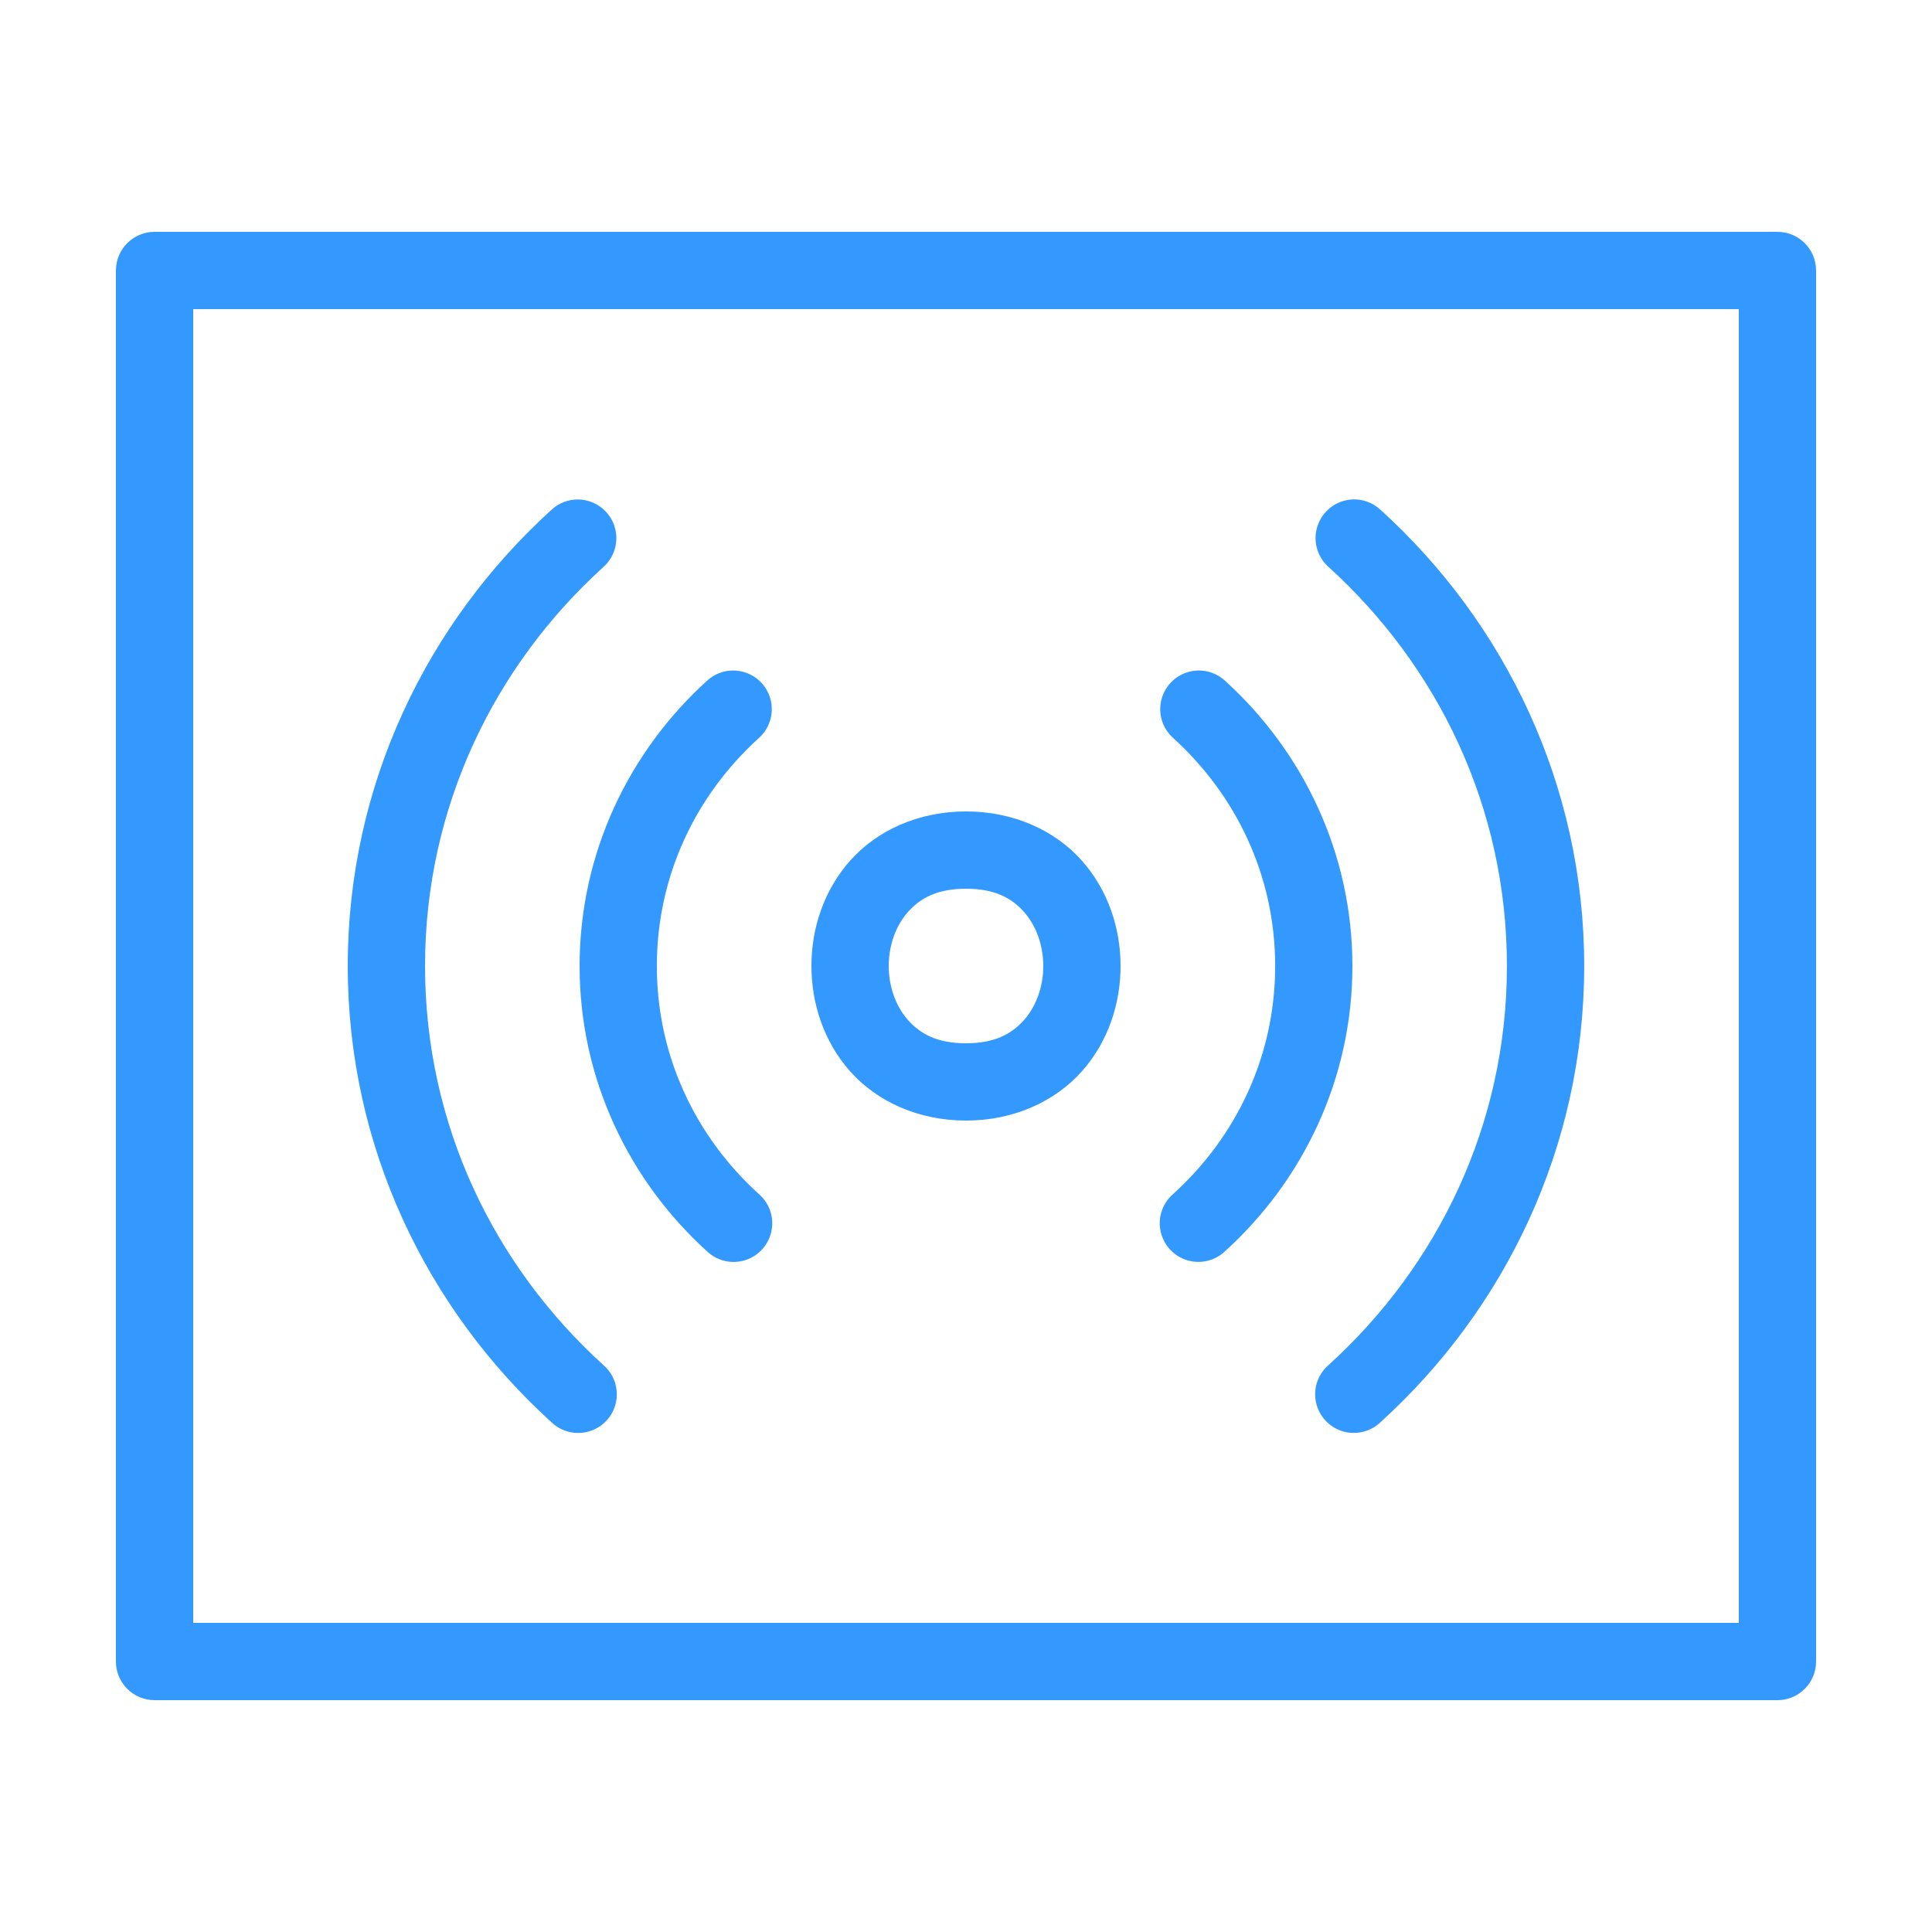 <svg xmlns="http://www.w3.org/2000/svg" xmlns:xlink="http://www.w3.org/1999/xlink" viewBox="0,0,256,256" width="100px" height="100px"><g fill="#3399ff" fill-rule="nonzero" stroke="none" stroke-width="1" stroke-linecap="butt" stroke-linejoin="miter" stroke-miterlimit="10" stroke-dasharray="" stroke-dashoffset="0" font-family="none" font-weight="none" font-size="none" text-anchor="none" style="mix-blend-mode: normal"><g transform="scale(5.12,5.12)"><path d="M4,6c-0.552,0 -1,0.448 -1,1v36c0,0.552 0.448,1 1,1h42c0.552,-0 1,-0.448 1,-1v-36c-0,-0.552 -0.448,-1 -1,-1zM5,8h40v34h-40zM14.971,12.926c-0.26,-0.005 -0.511,0.092 -0.701,0.27c-3.214,2.918 -5.27,7.114 -5.27,11.805c0,4.69 2.055,8.886 5.27,11.805c0.262,0.252 0.641,0.342 0.989,0.234c0.348,-0.108 0.61,-0.396 0.683,-0.753c0.074,-0.357 -0.052,-0.725 -0.329,-0.962c-2.824,-2.564 -4.613,-6.216 -4.613,-10.324c0,-4.108 1.79,-7.761 4.613,-10.324c0.309,-0.273 0.419,-0.708 0.277,-1.095c-0.142,-0.387 -0.507,-0.647 -0.92,-0.655zM35,12.926c-0.407,0.019 -0.762,0.284 -0.897,0.668c-0.135,0.385 -0.023,0.813 0.283,1.082c2.824,2.564 4.613,6.216 4.613,10.324c0,4.108 -1.79,7.761 -4.613,10.324c-0.277,0.237 -0.403,0.605 -0.329,0.962c0.074,0.357 0.335,0.645 0.683,0.753c0.348,0.108 0.727,0.018 0.989,-0.234c3.214,-2.918 5.27,-7.114 5.27,-11.805c0,-4.69 -2.055,-8.886 -5.27,-11.805c-0.197,-0.185 -0.461,-0.282 -0.73,-0.27zM18.994,17.352c-0.26,-0.005 -0.511,0.092 -0.701,0.27c-2.007,1.822 -3.293,4.448 -3.293,7.379c0,2.931 1.286,5.557 3.293,7.379c0.262,0.252 0.641,0.342 0.989,0.234c0.348,-0.108 0.61,-0.396 0.683,-0.753c0.074,-0.357 -0.052,-0.725 -0.329,-0.962c-1.617,-1.468 -2.637,-3.55 -2.637,-5.898c0,-2.349 1.02,-4.431 2.637,-5.898c0.309,-0.273 0.419,-0.708 0.277,-1.095c-0.142,-0.387 -0.507,-0.647 -0.92,-0.655zM30.977,17.354c-0.406,0.02 -0.76,0.284 -0.894,0.668c-0.135,0.384 -0.023,0.811 0.281,1.08c1.617,1.468 2.637,3.55 2.637,5.898c0,2.349 -1.02,4.431 -2.637,5.898c-0.277,0.237 -0.403,0.605 -0.329,0.962c0.074,0.357 0.335,0.645 0.683,0.753c0.348,0.108 0.727,0.018 0.989,-0.234c2.007,-1.822 3.293,-4.448 3.293,-7.379c0,-2.931 -1.286,-5.557 -3.293,-7.379c-0.197,-0.184 -0.461,-0.281 -0.73,-0.268zM25,21c-1.25,0 -2.315,0.505 -2.998,1.273c-0.683,0.769 -1.002,1.754 -1.002,2.727c0,0.972 0.319,1.958 1.002,2.727c0.683,0.769 1.748,1.273 2.998,1.273c1.25,0 2.315,-0.505 2.998,-1.273c0.683,-0.769 1.002,-1.754 1.002,-2.727c0,-0.972 -0.319,-1.958 -1.002,-2.727c-0.683,-0.769 -1.748,-1.273 -2.998,-1.273zM25,23c0.75,0 1.185,0.245 1.502,0.602c0.317,0.356 0.498,0.871 0.498,1.398c0,0.528 -0.181,1.042 -0.498,1.398c-0.317,0.356 -0.752,0.602 -1.502,0.602c-0.75,0 -1.185,-0.245 -1.502,-0.602c-0.317,-0.356 -0.498,-0.871 -0.498,-1.398c0,-0.528 0.181,-1.042 0.498,-1.398c0.317,-0.356 0.752,-0.602 1.502,-0.602z"></path></g></g></svg>